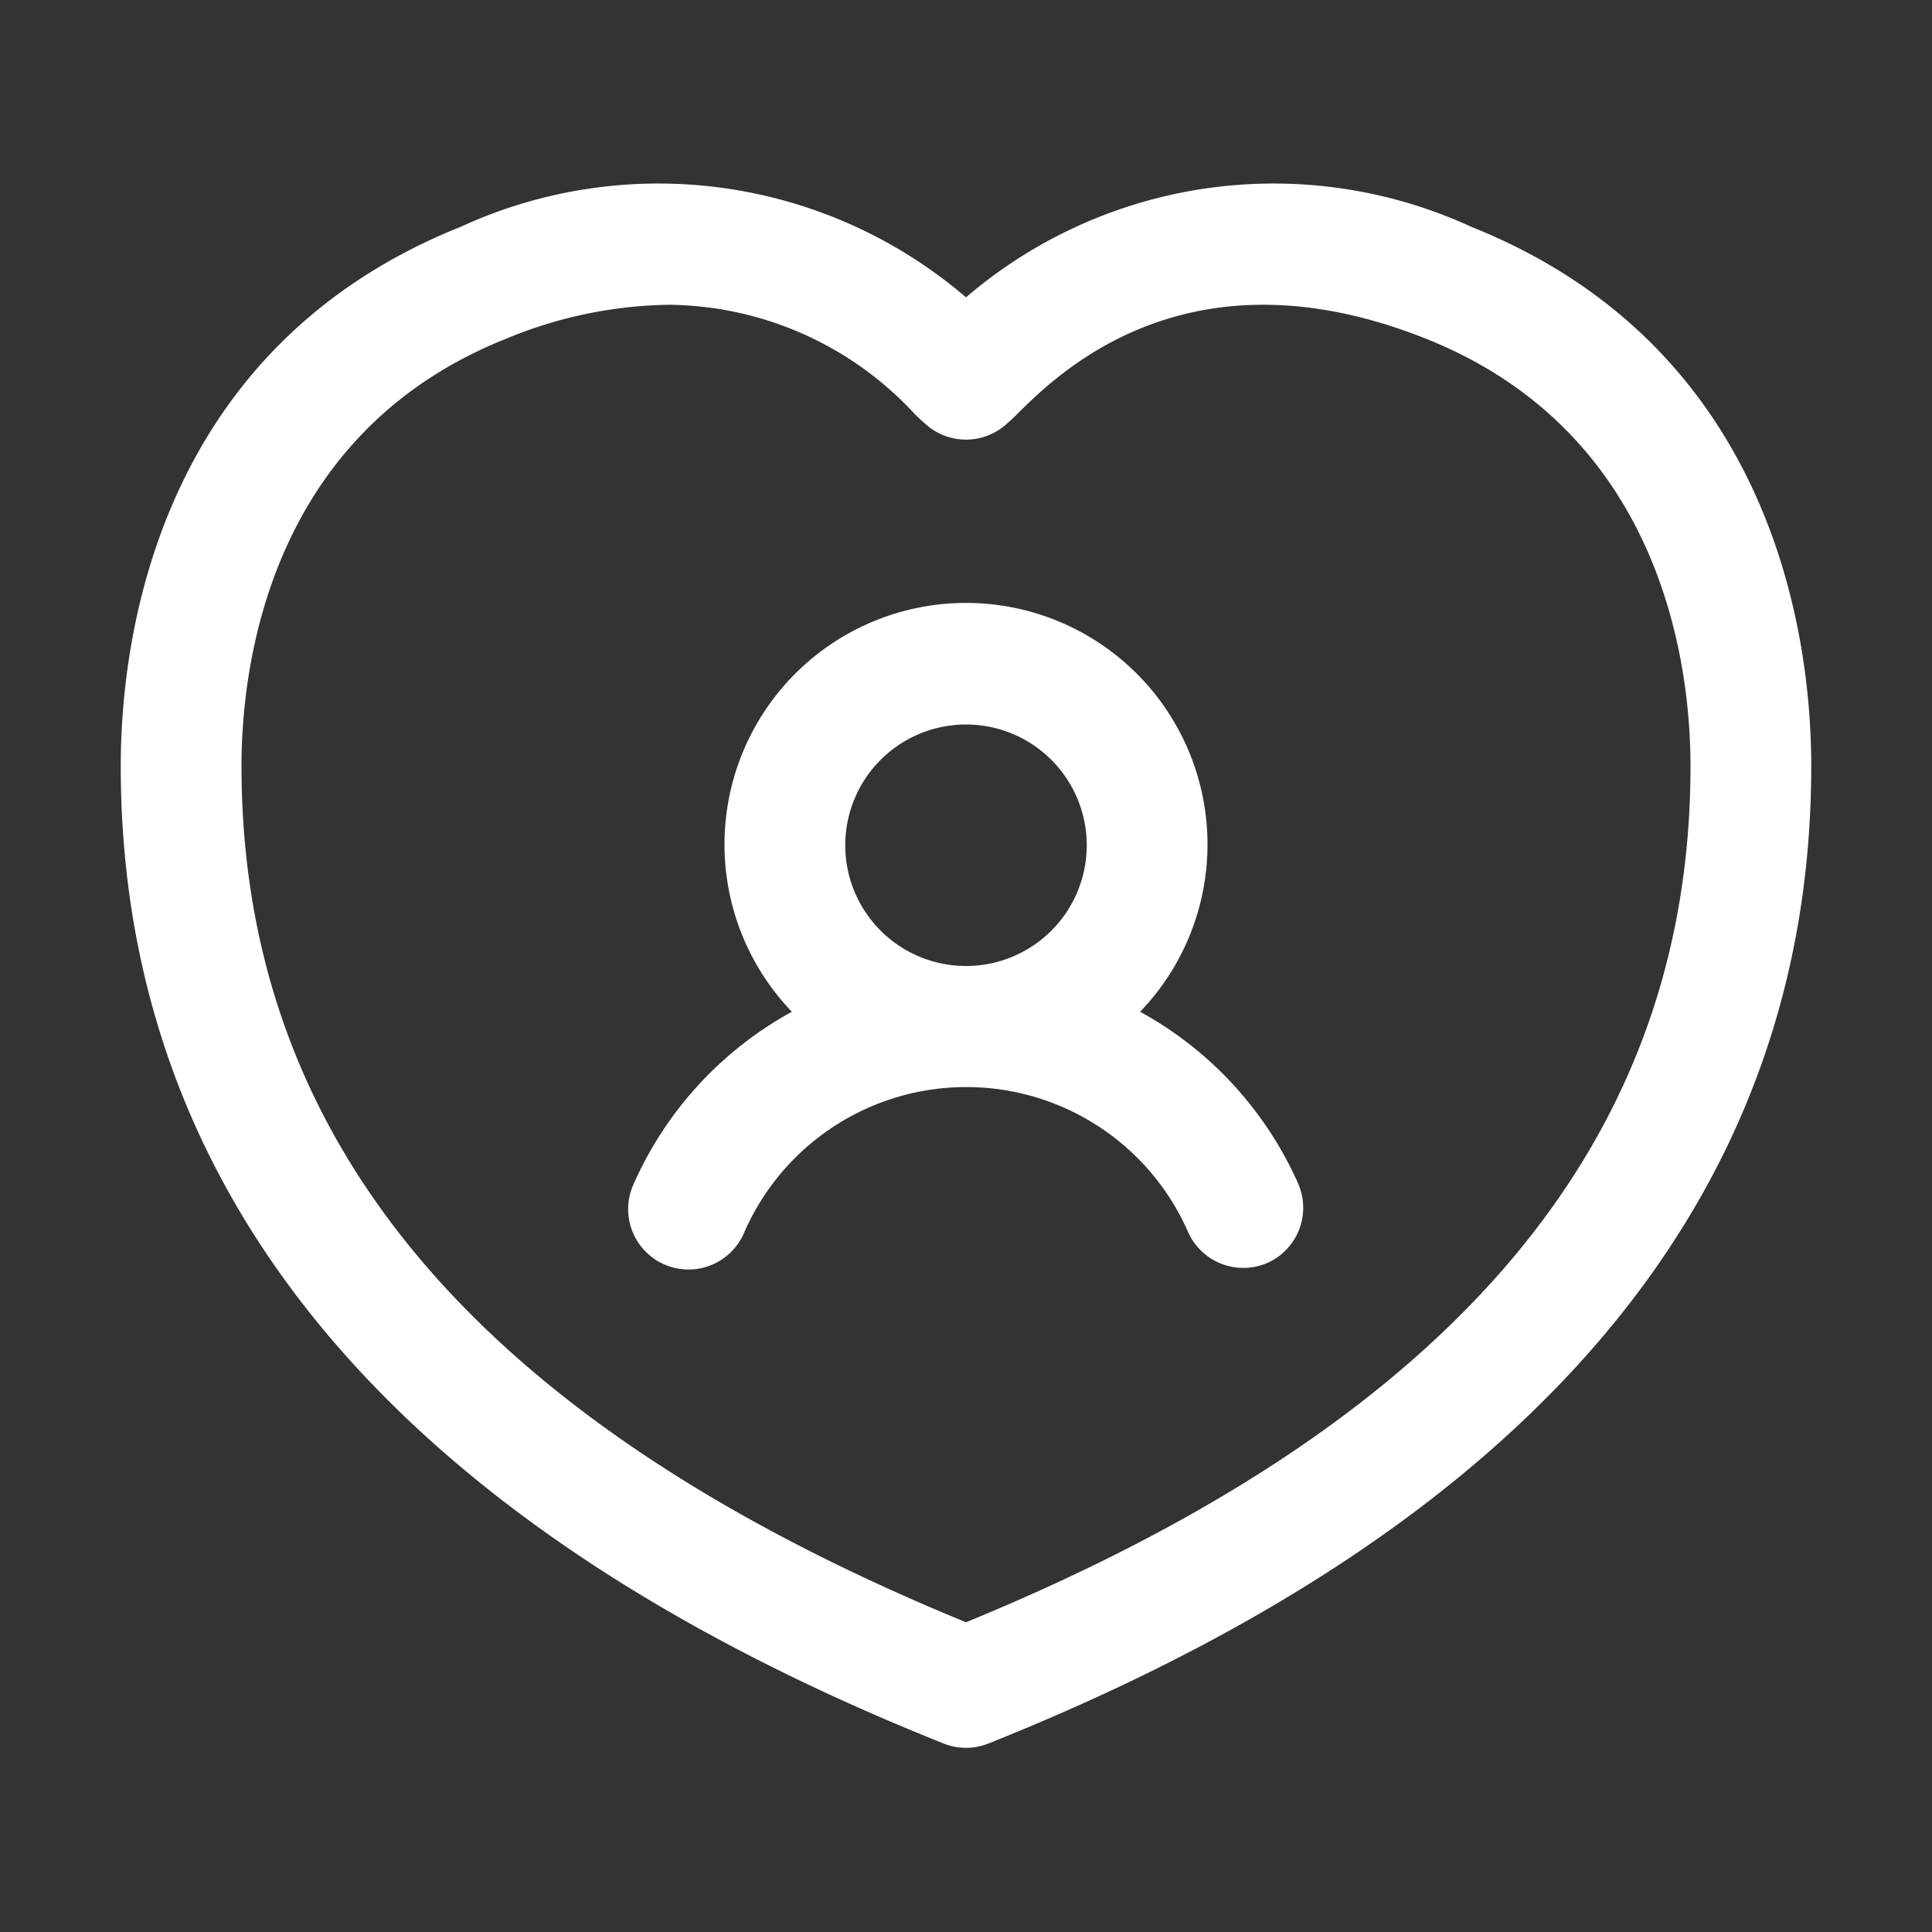 <svg xmlns="http://www.w3.org/2000/svg" xmlns:xlink="http://www.w3.org/1999/xlink" width="512" height="512" x="0" y="0" viewBox="0 0 32 32" style="enable-background:new 0 0 512 512" xml:space="preserve"><rect x="0" y="0" width="32" height="32" fill="#333333" stroke="none"/><g><g data-name="Layer 2"><path d="M24.372 3.758A7.831 7.831 0 0 0 16 4.925a7.831 7.831 0 0 0-8.372-1.167C2.548 5.79 2 10.679 2 12.687c0 7.131 4.585 12.579 13.629 16.191a1 1 0 0 0 .742 0C25.415 25.266 30 19.818 30 12.687c0-2.008-.548-6.897-5.628-8.929zM16 26.87C7.926 23.556 4 18.913 4 12.687c0-1.6.426-5.494 4.372-7.072a7.267 7.267 0 0 1 2.706-.567 5.609 5.609 0 0 1 4.064 1.8 2.96 2.96 0 0 0 .252.229 1 1 0 0 0 1.212 0 2.96 2.96 0 0 0 .252-.229c.7-.694 2.85-2.8 6.77-1.234C27.574 7.193 28 11.086 28 12.687c0 6.226-3.926 10.869-12 14.183z" fill="#FFFFFF" opacity="1" data-original="#000000"></path><path d="M18.884 16.758a4 4 0 1 0-5.768 0A6.036 6.036 0 0 0 10.5 19.6a1 1 0 1 0 1.828.81 4.012 4.012 0 0 1 7.352 0 1 1 0 0 0 .91.59.987.987 0 0 0 .41-.086 1 1 0 0 0 .5-1.314 6.036 6.036 0 0 0-2.616-2.842zM14 14a2 2 0 1 1 2 2 2 2 0 0 1-2-2z" fill="#FFFFFF" opacity="1" data-original="#000000"></path></g></g></svg>